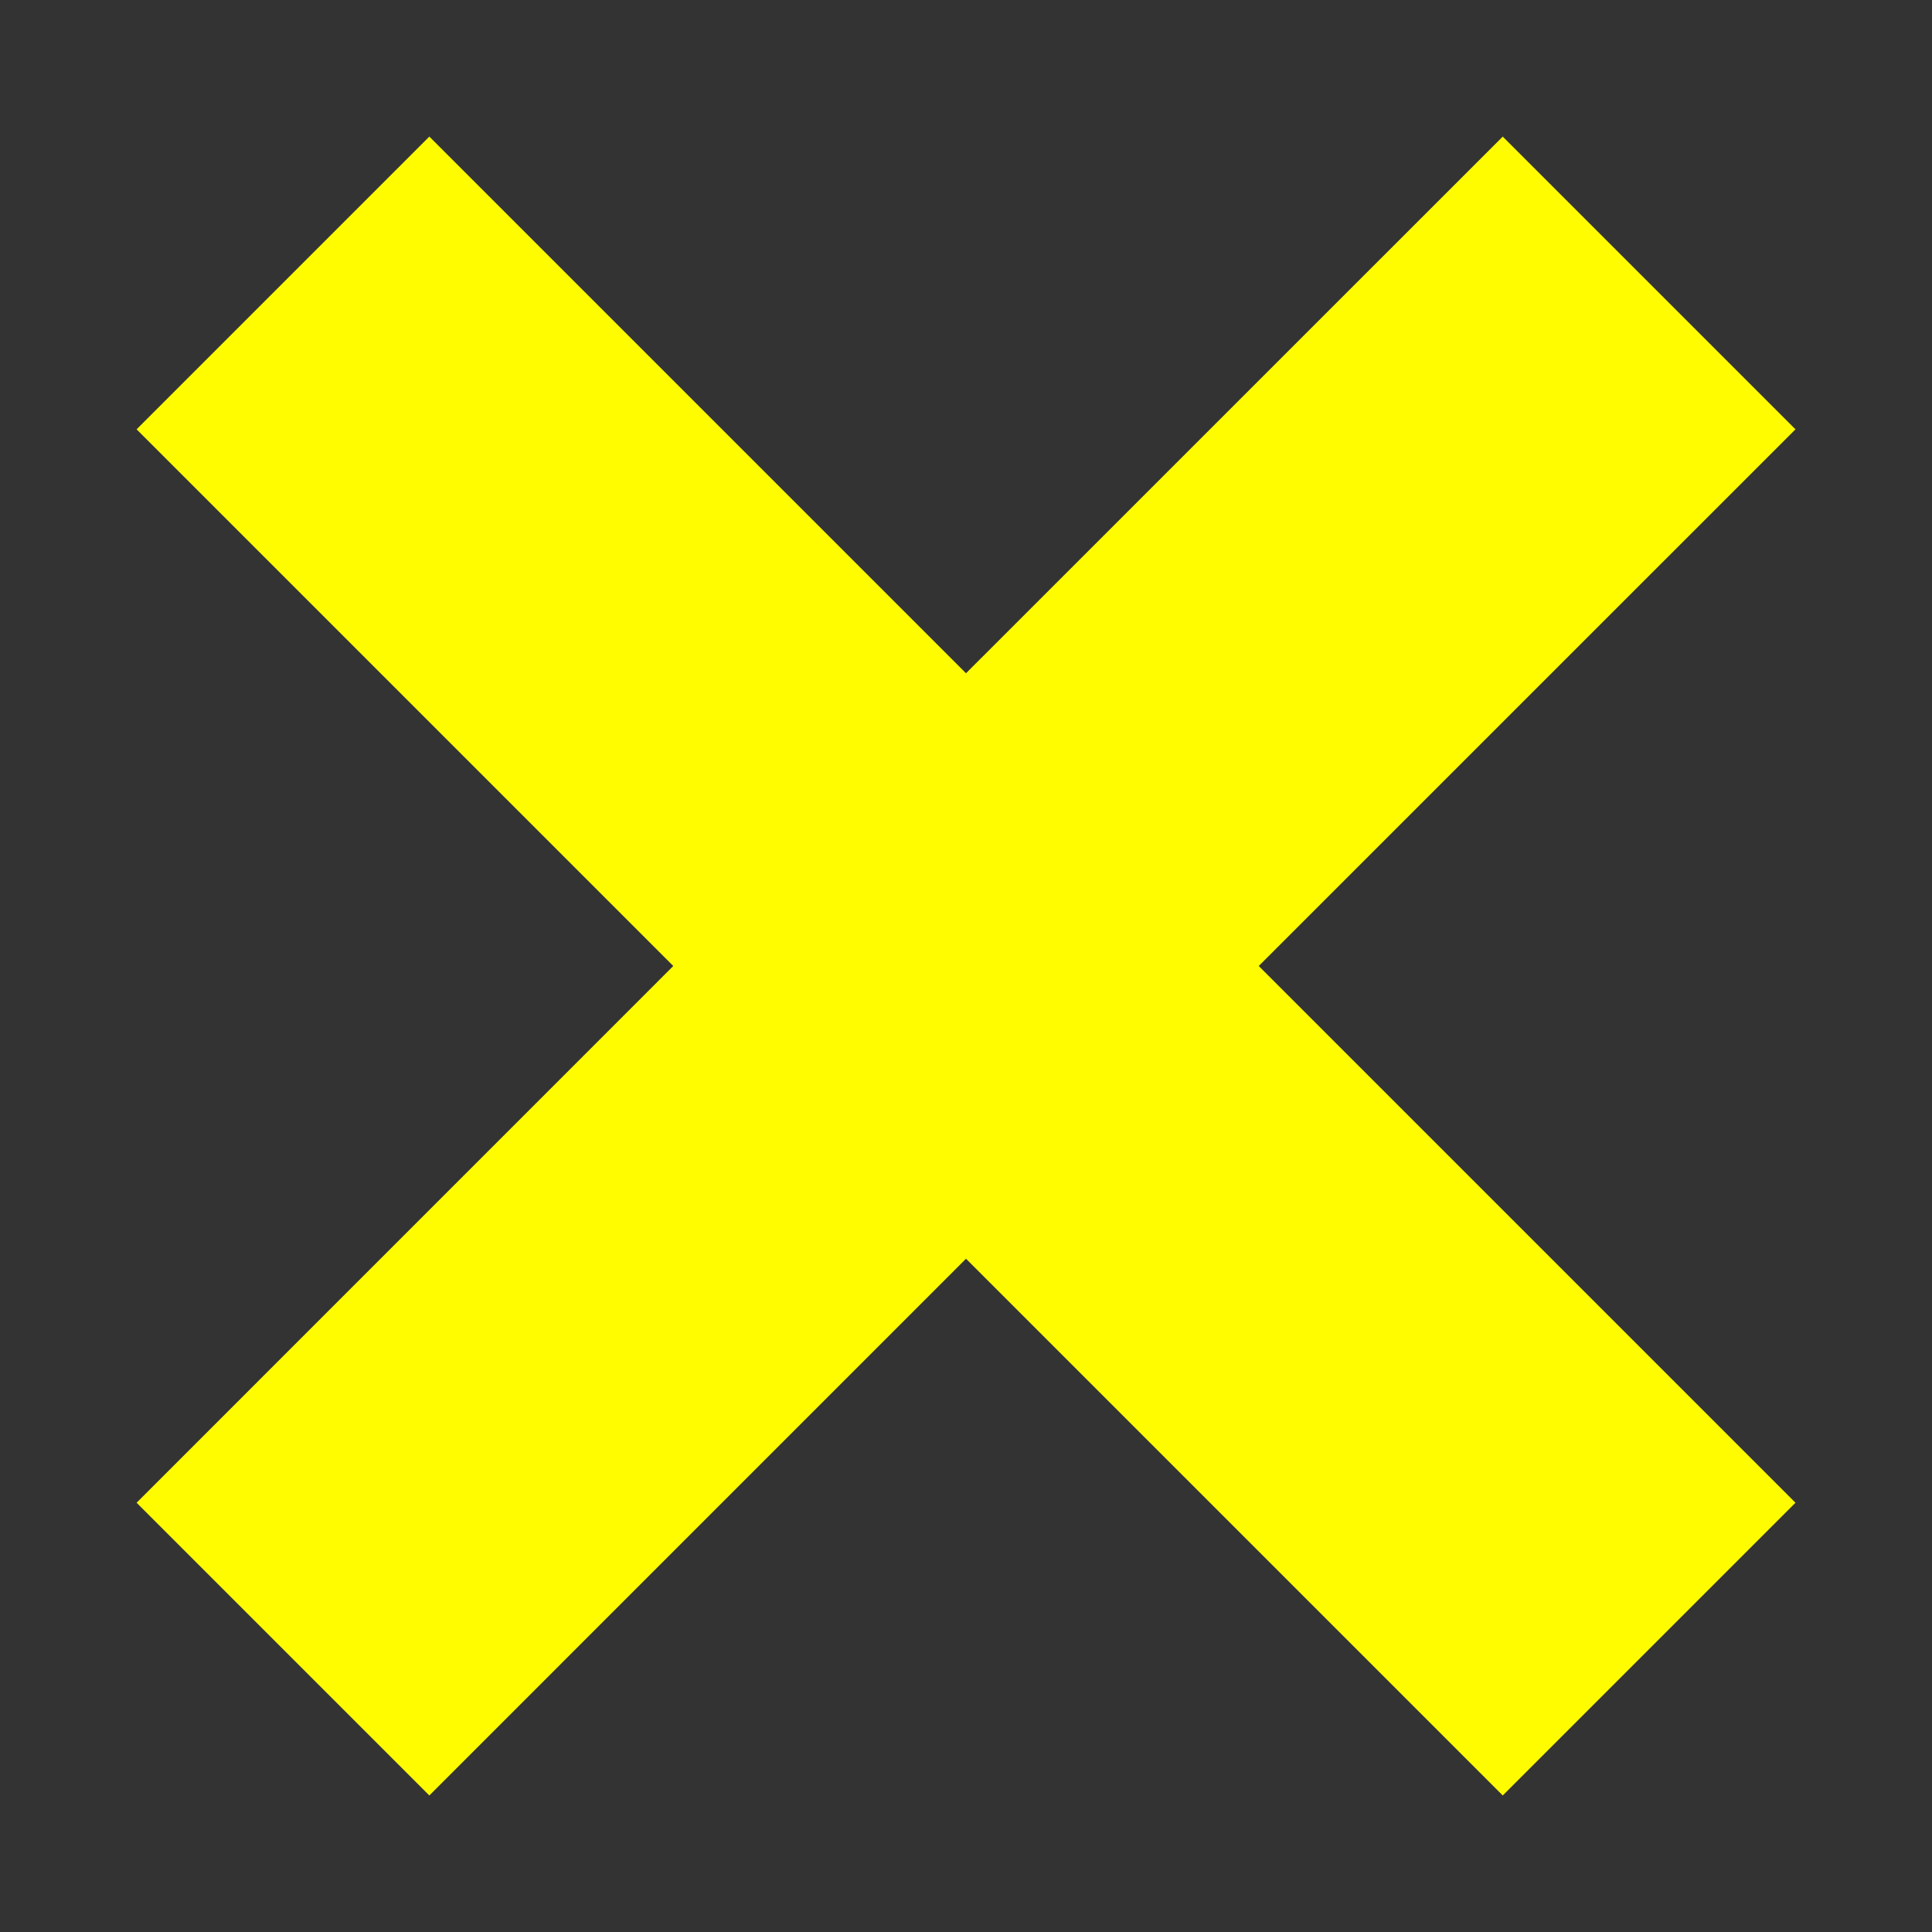 <?xml version="1.0" encoding="utf-8"?>
<!-- Generator: Adobe Illustrator 23.0.2, SVG Export Plug-In . SVG Version: 6.00 Build 0)  -->
<svg version="1.1" id="Ebene_1" xmlns="http://www.w3.org/2000/svg" xmlns:xlink="http://www.w3.org/1999/xlink" x="0px" y="0px"
	 viewBox="0 0 283.46 283.46" style="enable-background:new 0 0 283.46 283.46;" xml:space="preserve">
<rect x="0" y="0" width="283.46" height="283.46" fill="#333333" stroke="none"/>
<style type="text/css">
	.st0{fill:#FFFC00;}
</style>
<polygon class="st0" points="220.48,20.04 141.73,98.78 62.99,20.04 20.04,62.99 98.78,141.73 20.04,220.48 62.99,263.43 
	141.73,184.68 220.48,263.43 263.43,220.48 184.68,141.73 263.43,62.99 "/>
</svg>
